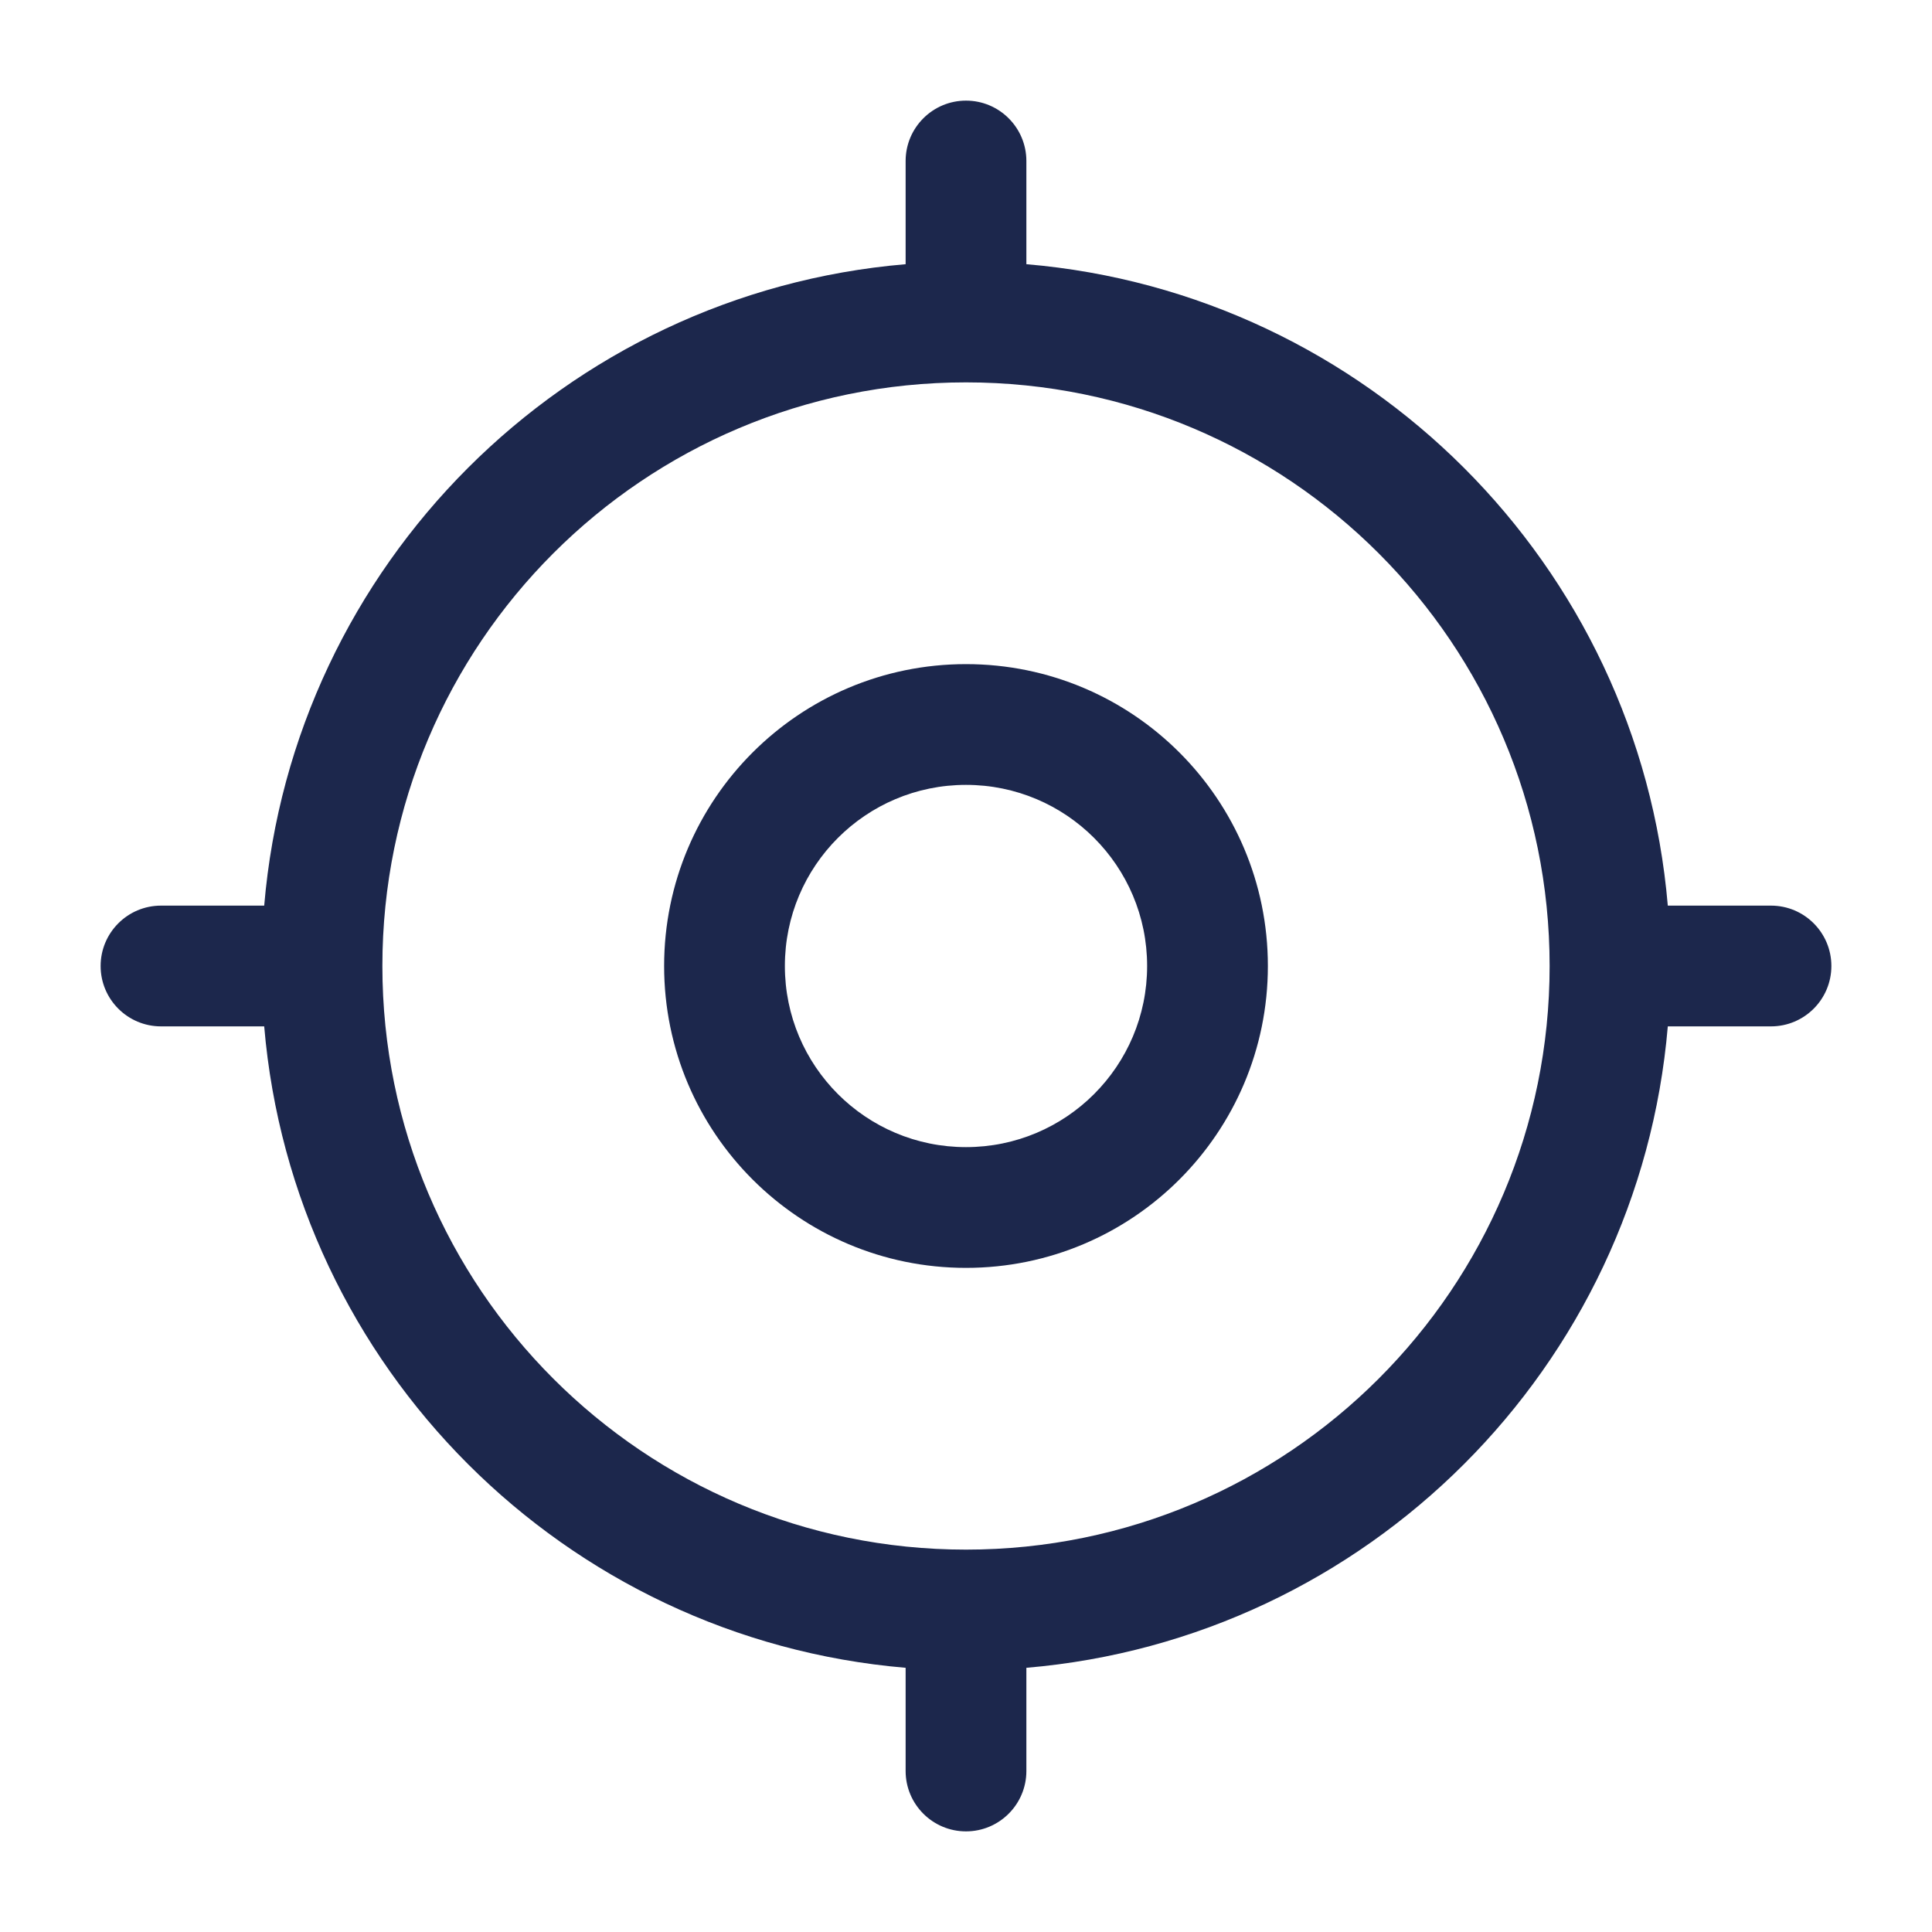 <?xml version="1.0" encoding="utf-8"?><!-- Uploaded to: SVG Repo, www.svgrepo.com, Generator: SVG Repo Mixer Tools -->
<svg width="800px" height="800px" viewBox="0 0 24 24" fill="none" xmlns="http://www.w3.org/2000/svg">
<path fill-rule="evenodd" clip-rule="evenodd" d="M12 1.25C12.414 1.25 12.75 1.586 12.75 2V3.282C16.984 3.641 20.359 7.016 20.718 11.25H22C22.414 11.25 22.75 11.586 22.75 12C22.75 12.414 22.414 12.75 22 12.75H20.718C20.359 16.984 16.984 20.359 12.75 20.718V22C12.75 22.414 12.414 22.75 12 22.75C11.586 22.75 11.25 22.414 11.25 22V20.718C7.016 20.359 3.641 16.984 3.282 12.75H2C1.586 12.75 1.25 12.414 1.25 12C1.25 11.586 1.586 11.25 2 11.25H3.282C3.641 7.016 7.016 3.641 11.25 3.282V2C11.25 1.586 11.586 1.25 12 1.25ZM12 4.75C7.996 4.75 4.75 7.996 4.75 12C4.75 16.004 7.996 19.25 12 19.25C16.004 19.25 19.25 16.004 19.25 12C19.25 7.996 16.004 4.75 12 4.75ZM12 9.75C10.757 9.75 9.75 10.757 9.75 12C9.75 13.243 10.757 14.25 12 14.25C13.243 14.25 14.25 13.243 14.25 12C14.25 10.757 13.243 9.75 12 9.75ZM8.25 12C8.25 9.929 9.929 8.25 12 8.25C14.071 8.25 15.75 9.929 15.75 12C15.75 14.071 14.071 15.75 12 15.75C9.929 15.75 8.25 14.071 8.25 12Z" fill="#1C274C"/>
</svg>